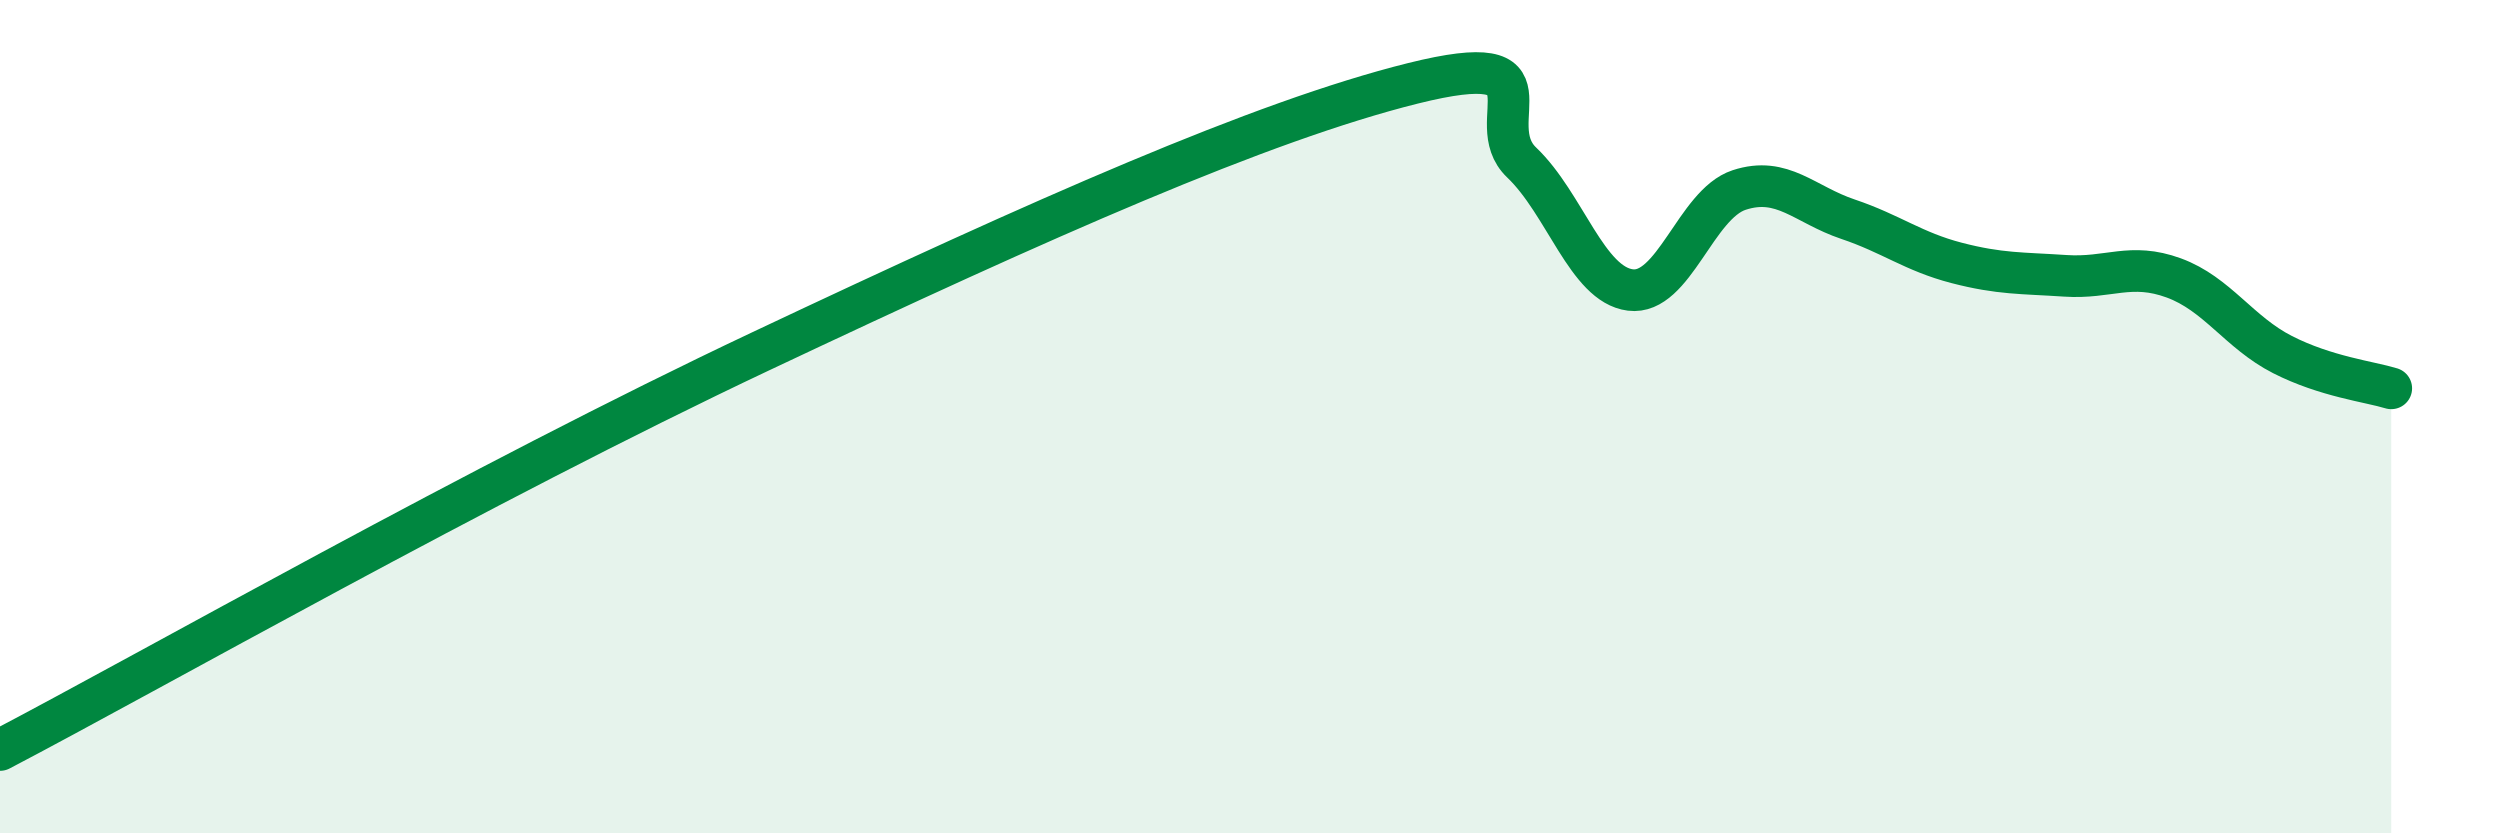 
    <svg width="60" height="20" viewBox="0 0 60 20" xmlns="http://www.w3.org/2000/svg">
      <path
        d="M 0,18 C 3.65,16.09 11.48,11.63 18.26,8.43 C 25.04,5.23 30.26,2.91 33.91,2 C 37.56,1.09 35.48,2.91 36.52,3.9 C 37.56,4.89 38.09,6.83 39.13,6.96 C 40.17,7.09 40.7,4.9 41.74,4.56 C 42.78,4.22 43.31,4.91 44.35,5.26 C 45.39,5.61 45.92,6.04 46.96,6.31 C 48,6.58 48.53,6.55 49.57,6.62 C 50.61,6.69 51.13,6.29 52.17,6.67 C 53.21,7.05 53.74,7.98 54.78,8.51 C 55.82,9.04 56.87,9.16 57.39,9.32L57.39 20L0 20Z"
        fill="#008740"
        opacity="0.1"
        stroke-linecap="round"
        stroke-linejoin="round"
      />
      <path
        d="M 0,18 C 3.65,16.09 11.48,11.63 18.26,8.43 C 25.04,5.23 30.26,2.91 33.91,2 C 37.56,1.09 35.48,2.91 36.52,3.9 C 37.56,4.89 38.09,6.83 39.13,6.96 C 40.17,7.09 40.7,4.9 41.74,4.56 C 42.78,4.22 43.31,4.91 44.35,5.26 C 45.39,5.61 45.92,6.04 46.96,6.31 C 48,6.58 48.53,6.55 49.57,6.62 C 50.61,6.69 51.13,6.29 52.17,6.67 C 53.21,7.05 53.74,7.98 54.78,8.51 C 55.82,9.04 56.87,9.16 57.39,9.32"
        stroke="#008740"
        stroke-width="1"
        fill="none"
        stroke-linecap="round"
        stroke-linejoin="round"
      />
    </svg>
  